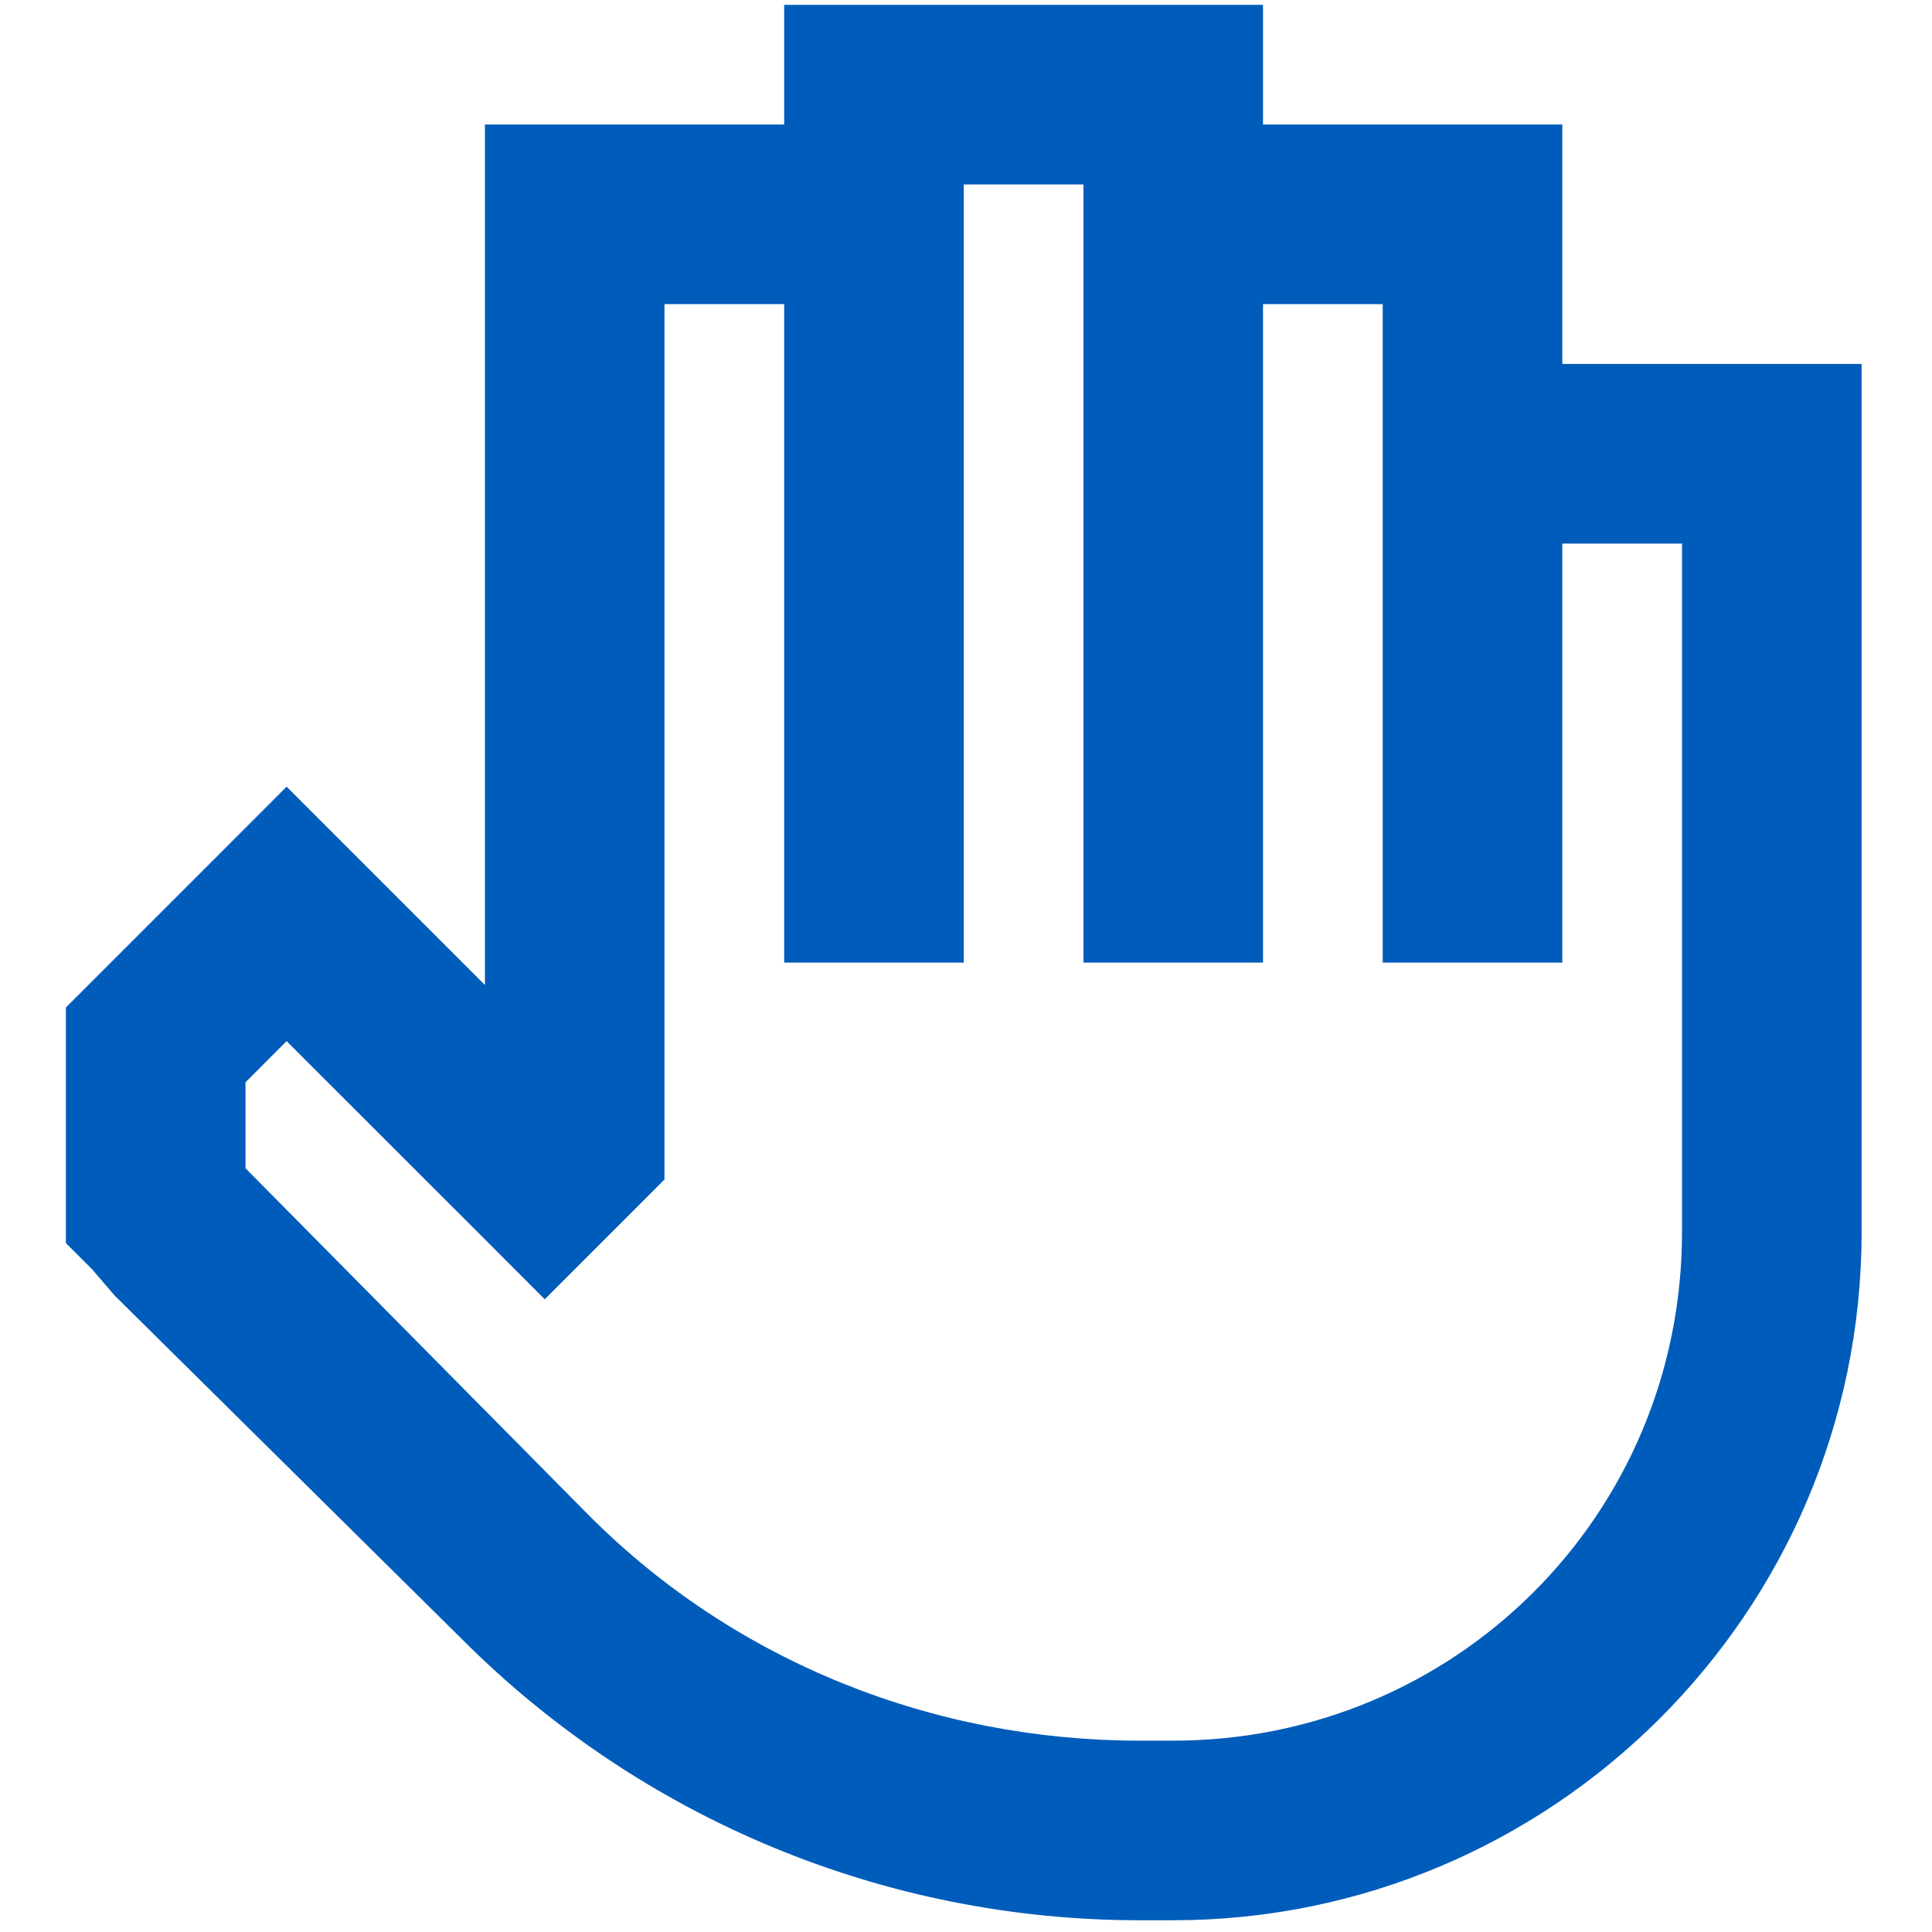 <svg width="26" height="26" viewBox="0 0 26 26" fill="none" xmlns="http://www.w3.org/2000/svg">
<path d="M11.762 0.065H15.789H16.997V1.274V1.676H19.817H21.025V2.885V4.898H23.844H25.053V6.107V15.37V16.578C25.053 21.713 20.874 25.842 15.789 25.842H15.336C11.912 25.842 8.64 24.483 6.224 22.066L1.542 17.434L1.24 17.082L0.887 16.729V16.226V14.061V13.558L1.24 13.205L3.002 11.443L3.857 10.587L4.713 11.443L6.123 12.853L6.526 13.256V2.885V1.676H7.734H10.553V1.274V0.065H11.762ZM10.553 4.093H8.942V15.37V15.873L8.59 16.226L8.187 16.629L7.331 17.485L6.476 16.629L4.411 14.565L3.857 14.011L3.304 14.565V15.722L7.936 20.404C9.899 22.368 12.567 23.425 15.336 23.425H15.789C19.565 23.425 22.636 20.404 22.636 16.578V15.37V14.162V7.315H21.025V11.745V12.954H18.608V11.745V5.704V4.496V4.093H16.997V11.745V12.954H14.581V11.745V2.885V2.482H12.97V2.885V4.093V11.745V12.954H10.553V11.745V4.093Z" fill="#005CBA"/>
</svg>
